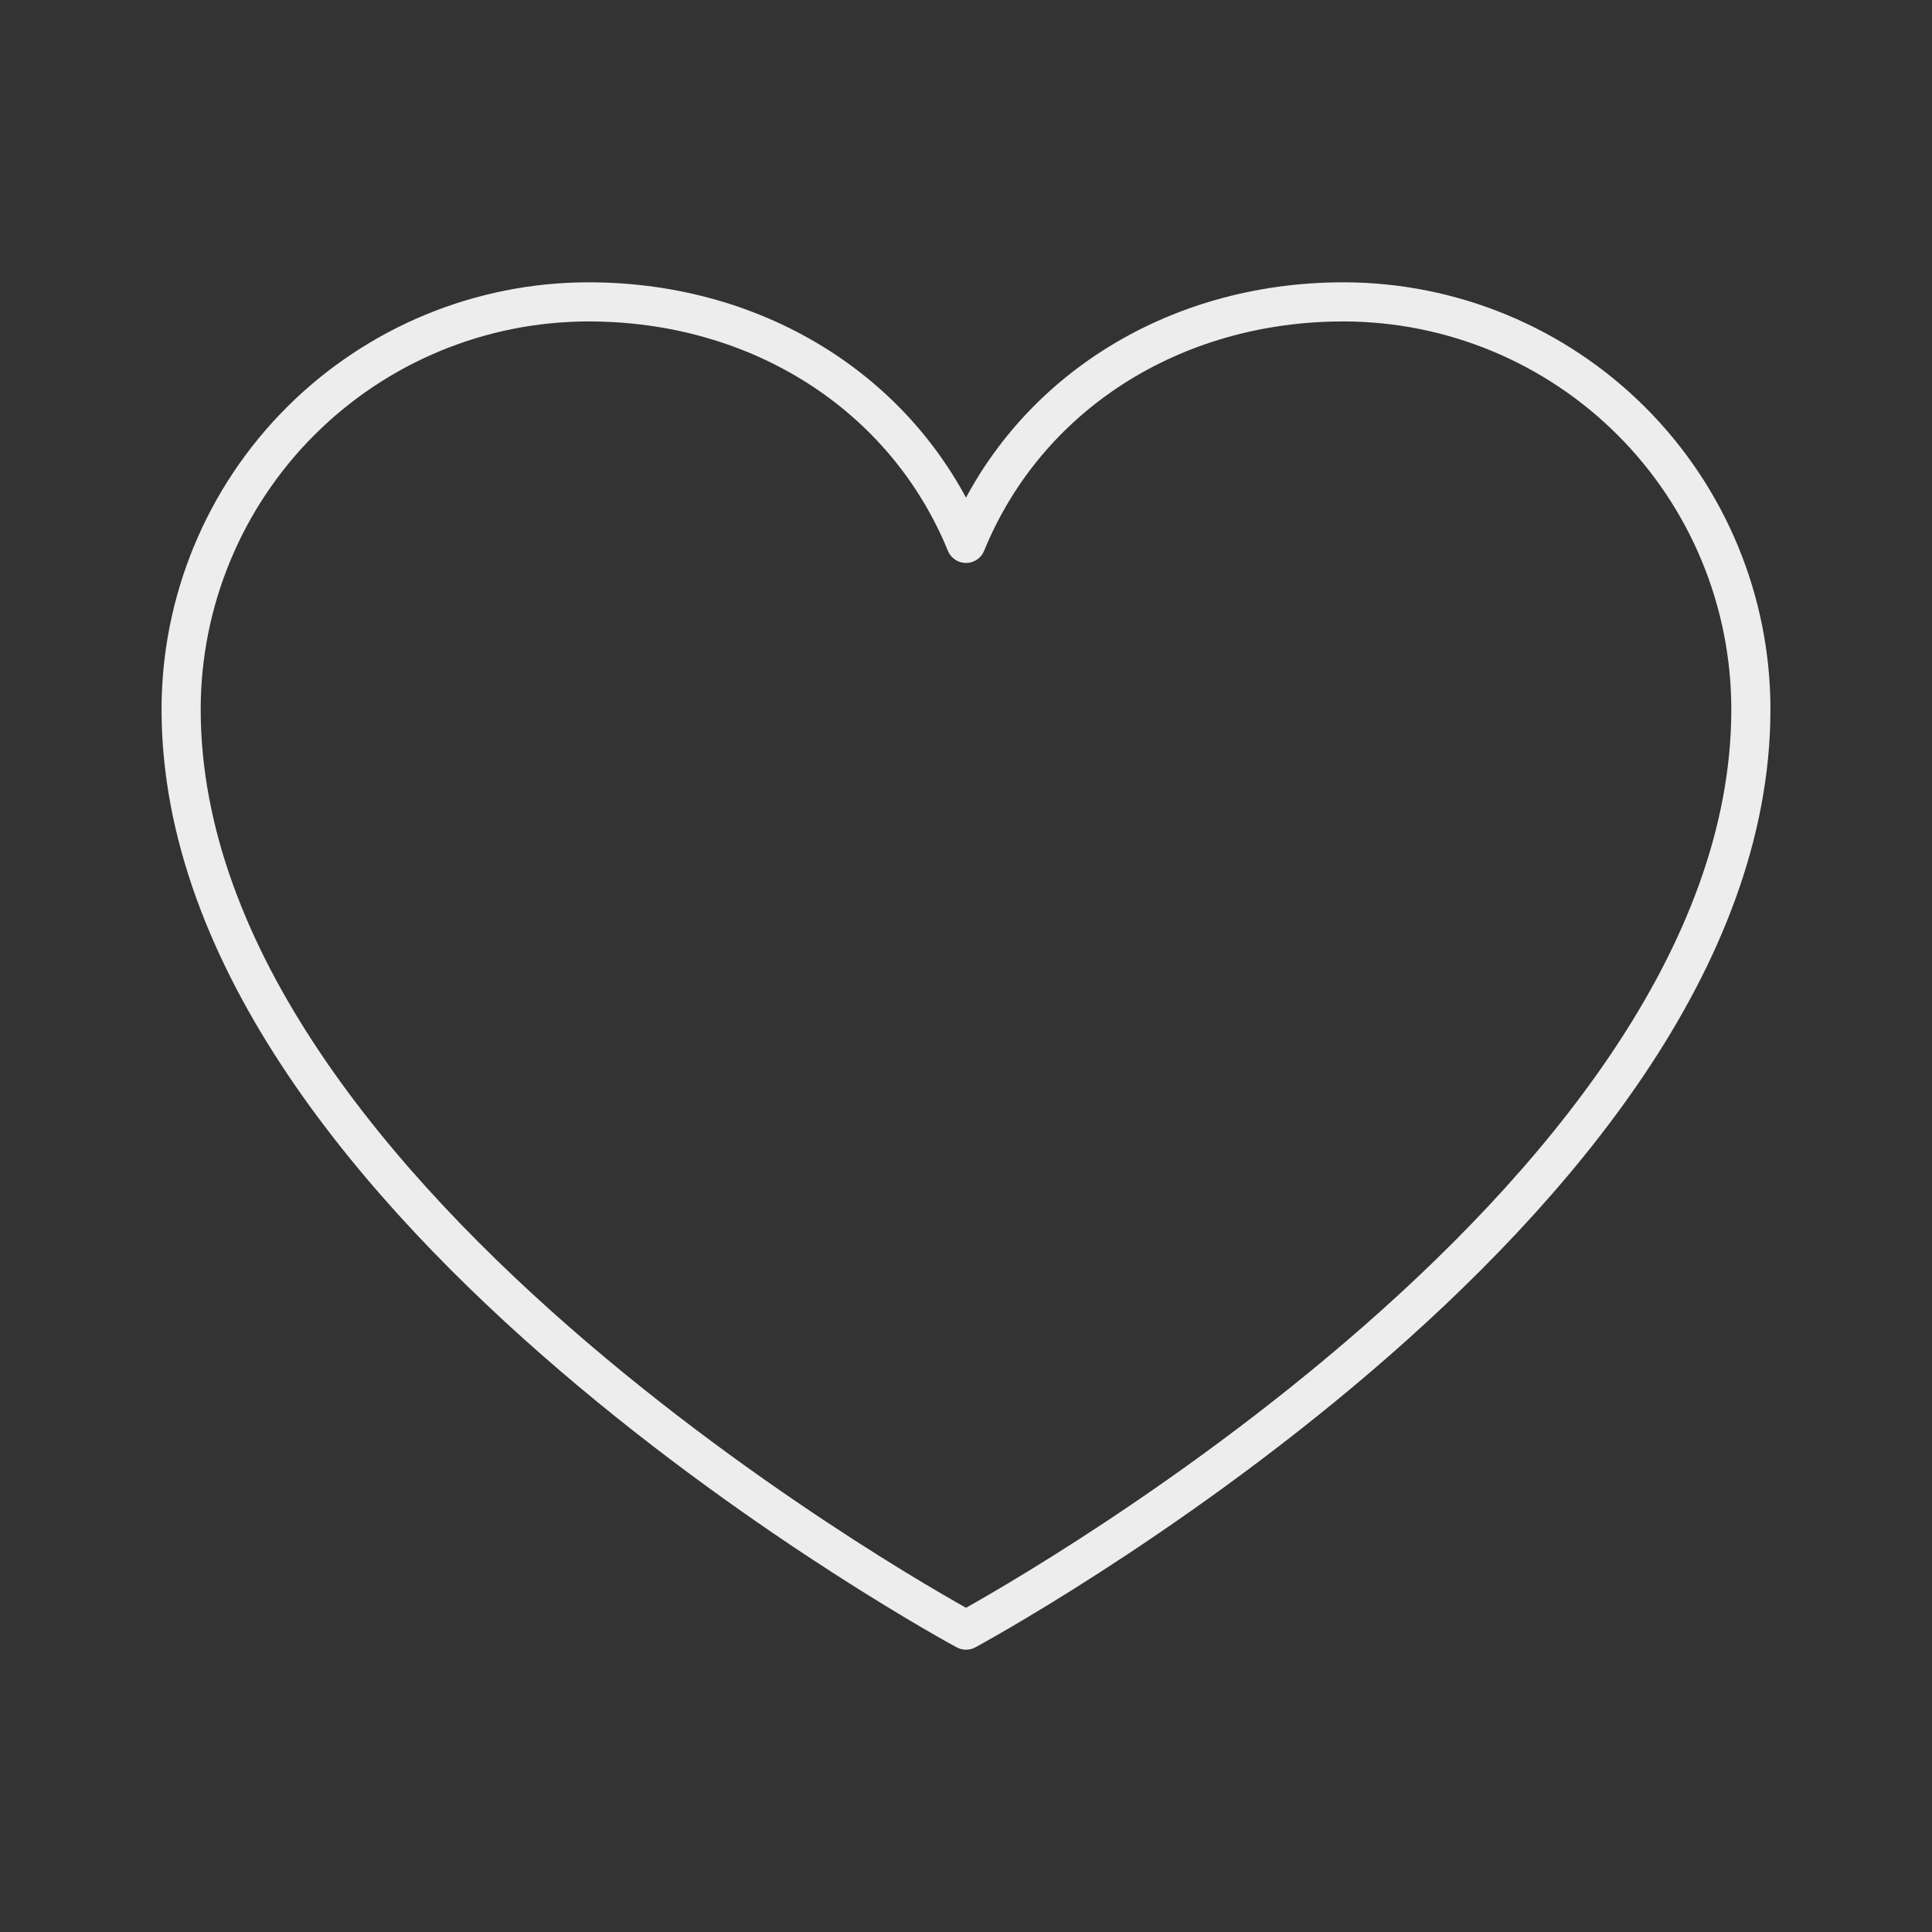 <svg width="395" height="395" viewBox="0 0 395 395" fill="none" xmlns="http://www.w3.org/2000/svg">
<rect x="0" y="0" width="395" height="395" fill="#333333" stroke="none"/>
<g clip-path="url(#clip0_342_21246)">
<path d="M197.5 333.281C197.5 333.281 37.031 246.875 37.031 145.039C37.031 122.941 45.81 101.748 61.435 86.123C77.061 70.497 98.254 61.719 120.352 61.719C155.207 61.719 185.064 80.713 197.5 111.094C209.936 80.713 239.793 61.719 274.648 61.719C296.746 61.719 317.939 70.497 333.565 86.123C349.19 101.748 357.969 122.941 357.969 145.039C357.969 246.875 197.5 333.281 197.5 333.281Z" stroke="#EDEDED" stroke-width="8" stroke-linecap="round" stroke-linejoin="round"/>
</g>
<defs>
<clipPath id="clip0_342_21246">
<rect width="395" height="395" fill="white"/>
</clipPath>
</defs>
</svg>
